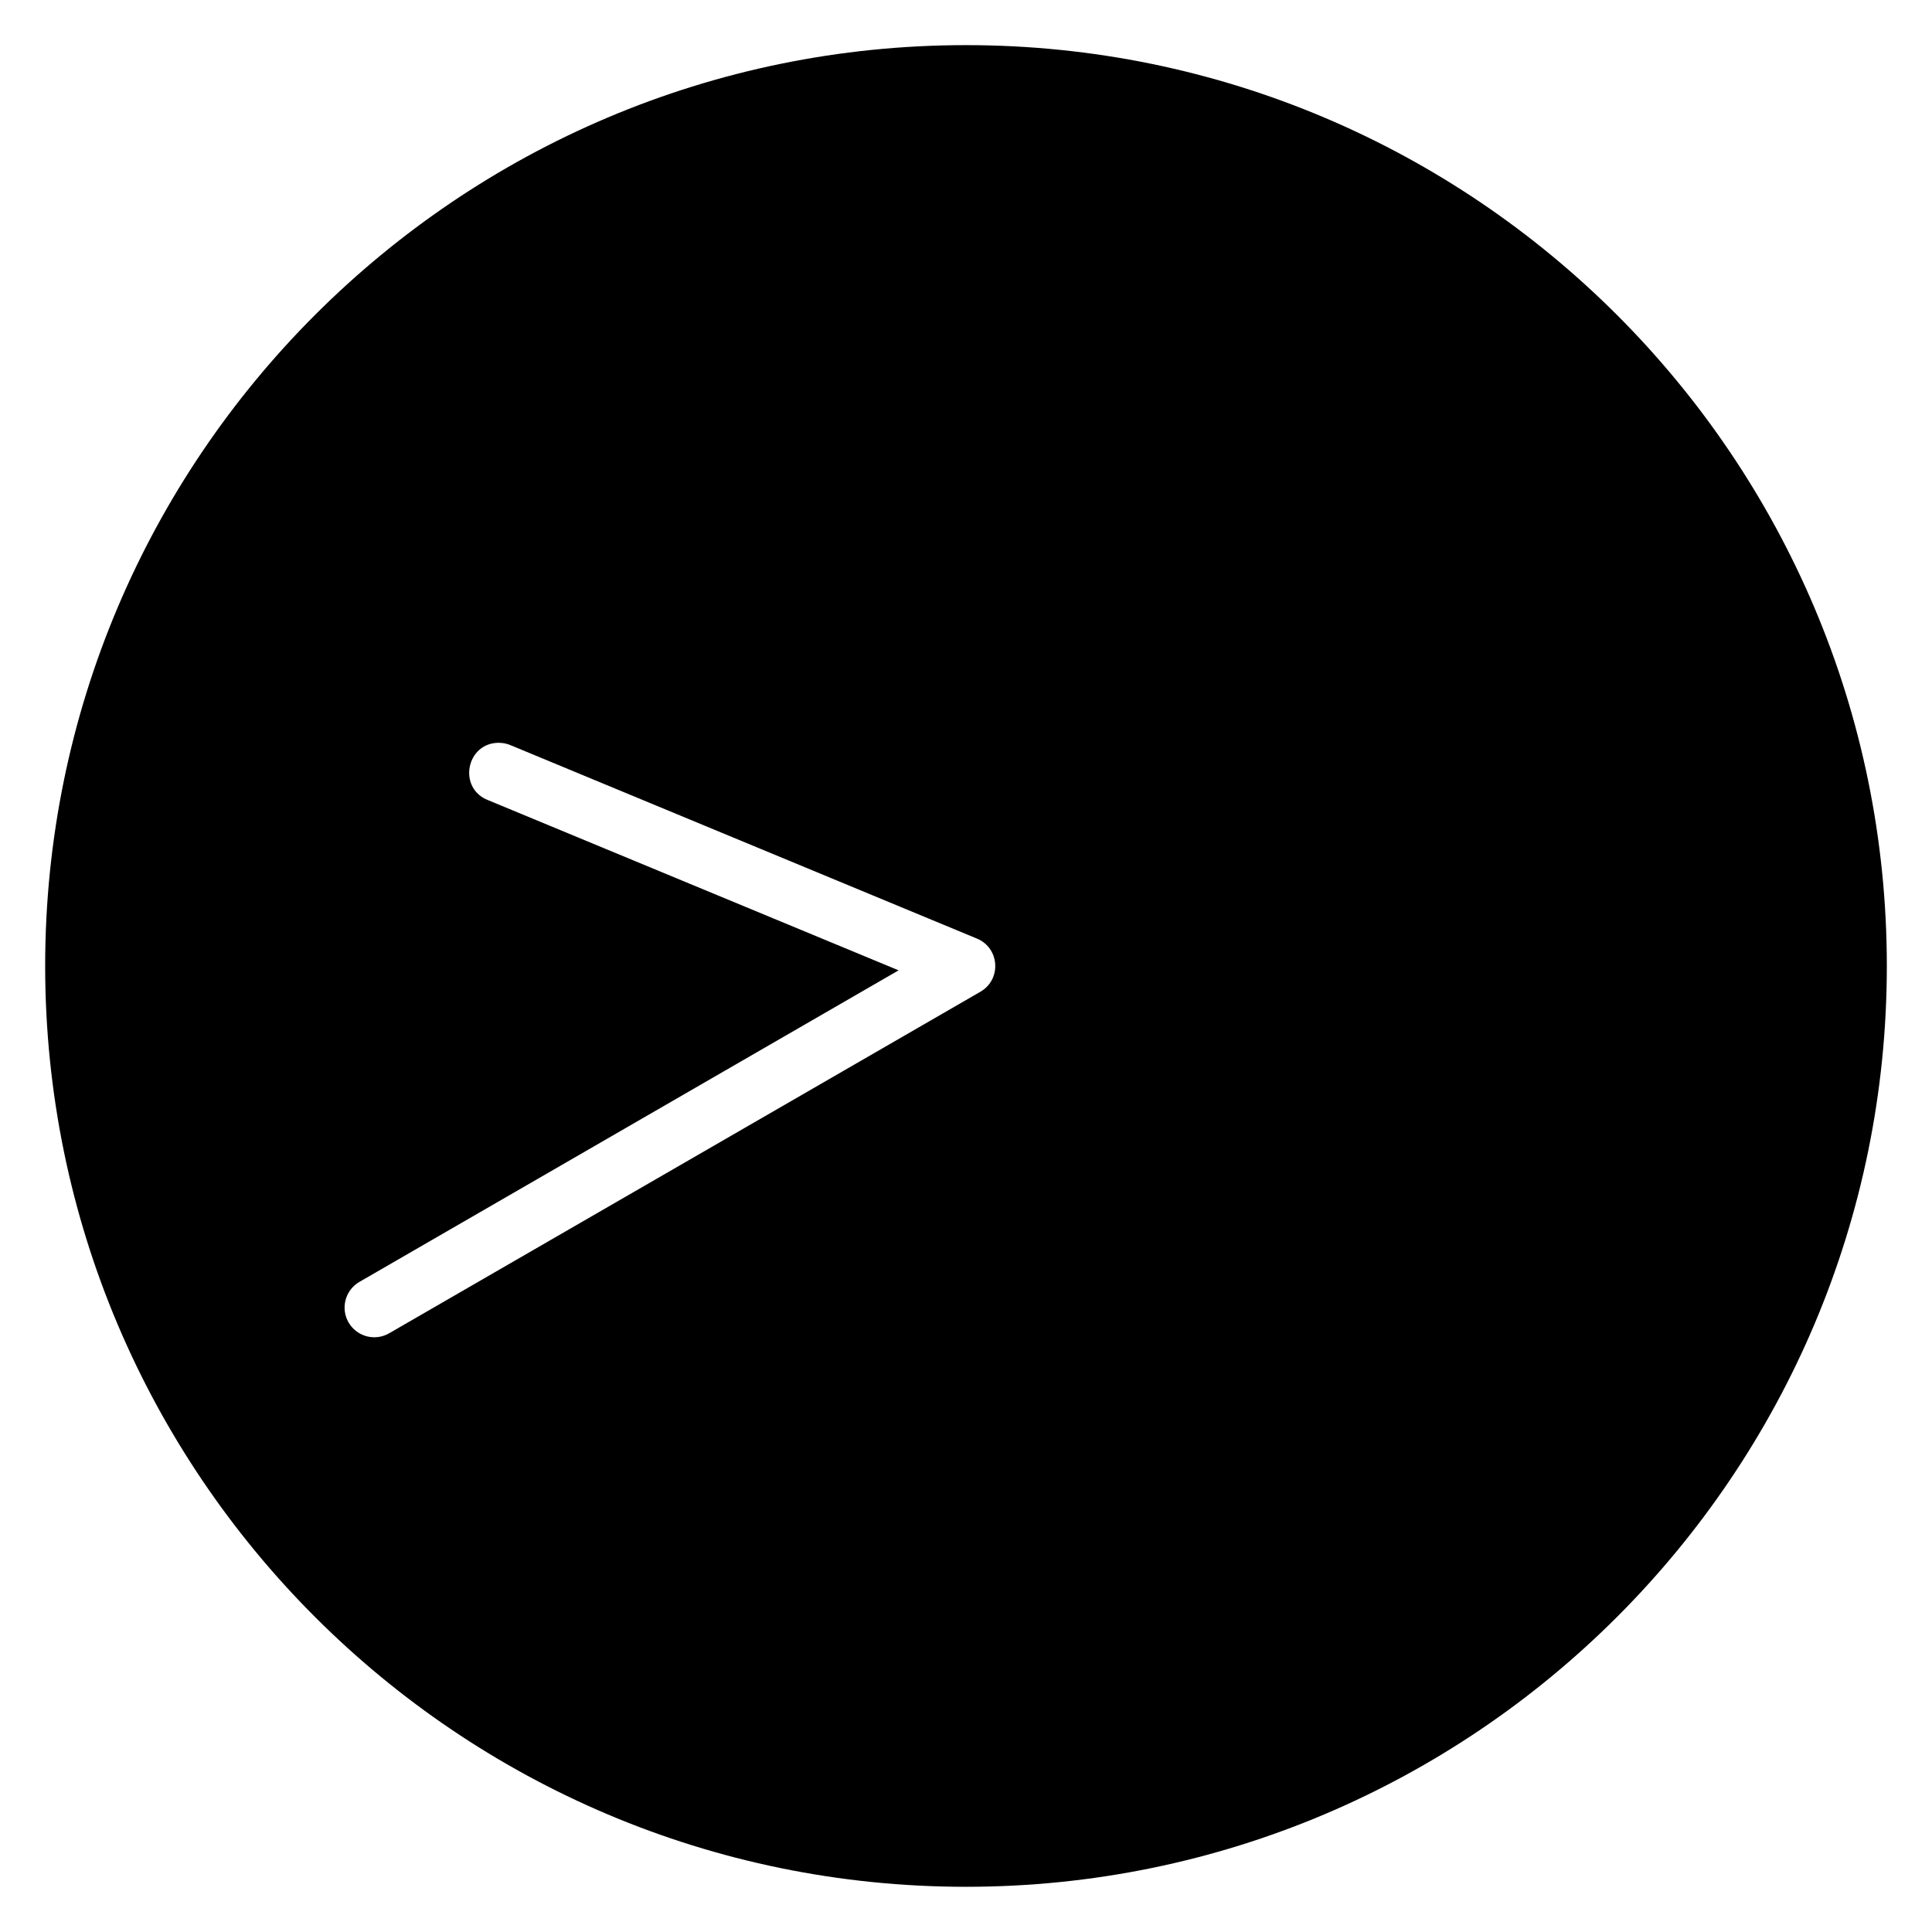 <?xml version="1.0" encoding="UTF-8"?>
<!-- Uploaded to: SVG Repo, www.svgrepo.com, Generator: SVG Repo Mixer Tools -->
<svg fill="#000000" width="800px" height="800px" version="1.1" viewBox="144 144 512 512" xmlns="http://www.w3.org/2000/svg">
 <path d="m400 155.96c-134.69 0-244.03 109.35-244.03 244.03 0 134.69 109.35 244.03 244.03 244.03 134.69 0 244.03-109.35 244.03-244.03 0-134.69-109.35-244.03-244.03-244.03zm-123.59 184.89c-8.859-0.211-11.262 12.109-2.969 15.238l108.7 45.062-142.79 82.504c-3.867 2.164-5.191 7.094-2.922 10.902 2.231 3.731 7.062 4.949 10.793 2.723l156.61-90.465c5.641-3.273 5.086-11.59-0.938-14.082l-123.43-51.184c-0.965-0.434-2.004-0.668-3.059-0.691z" fill-rule="evenodd"/>
</svg>